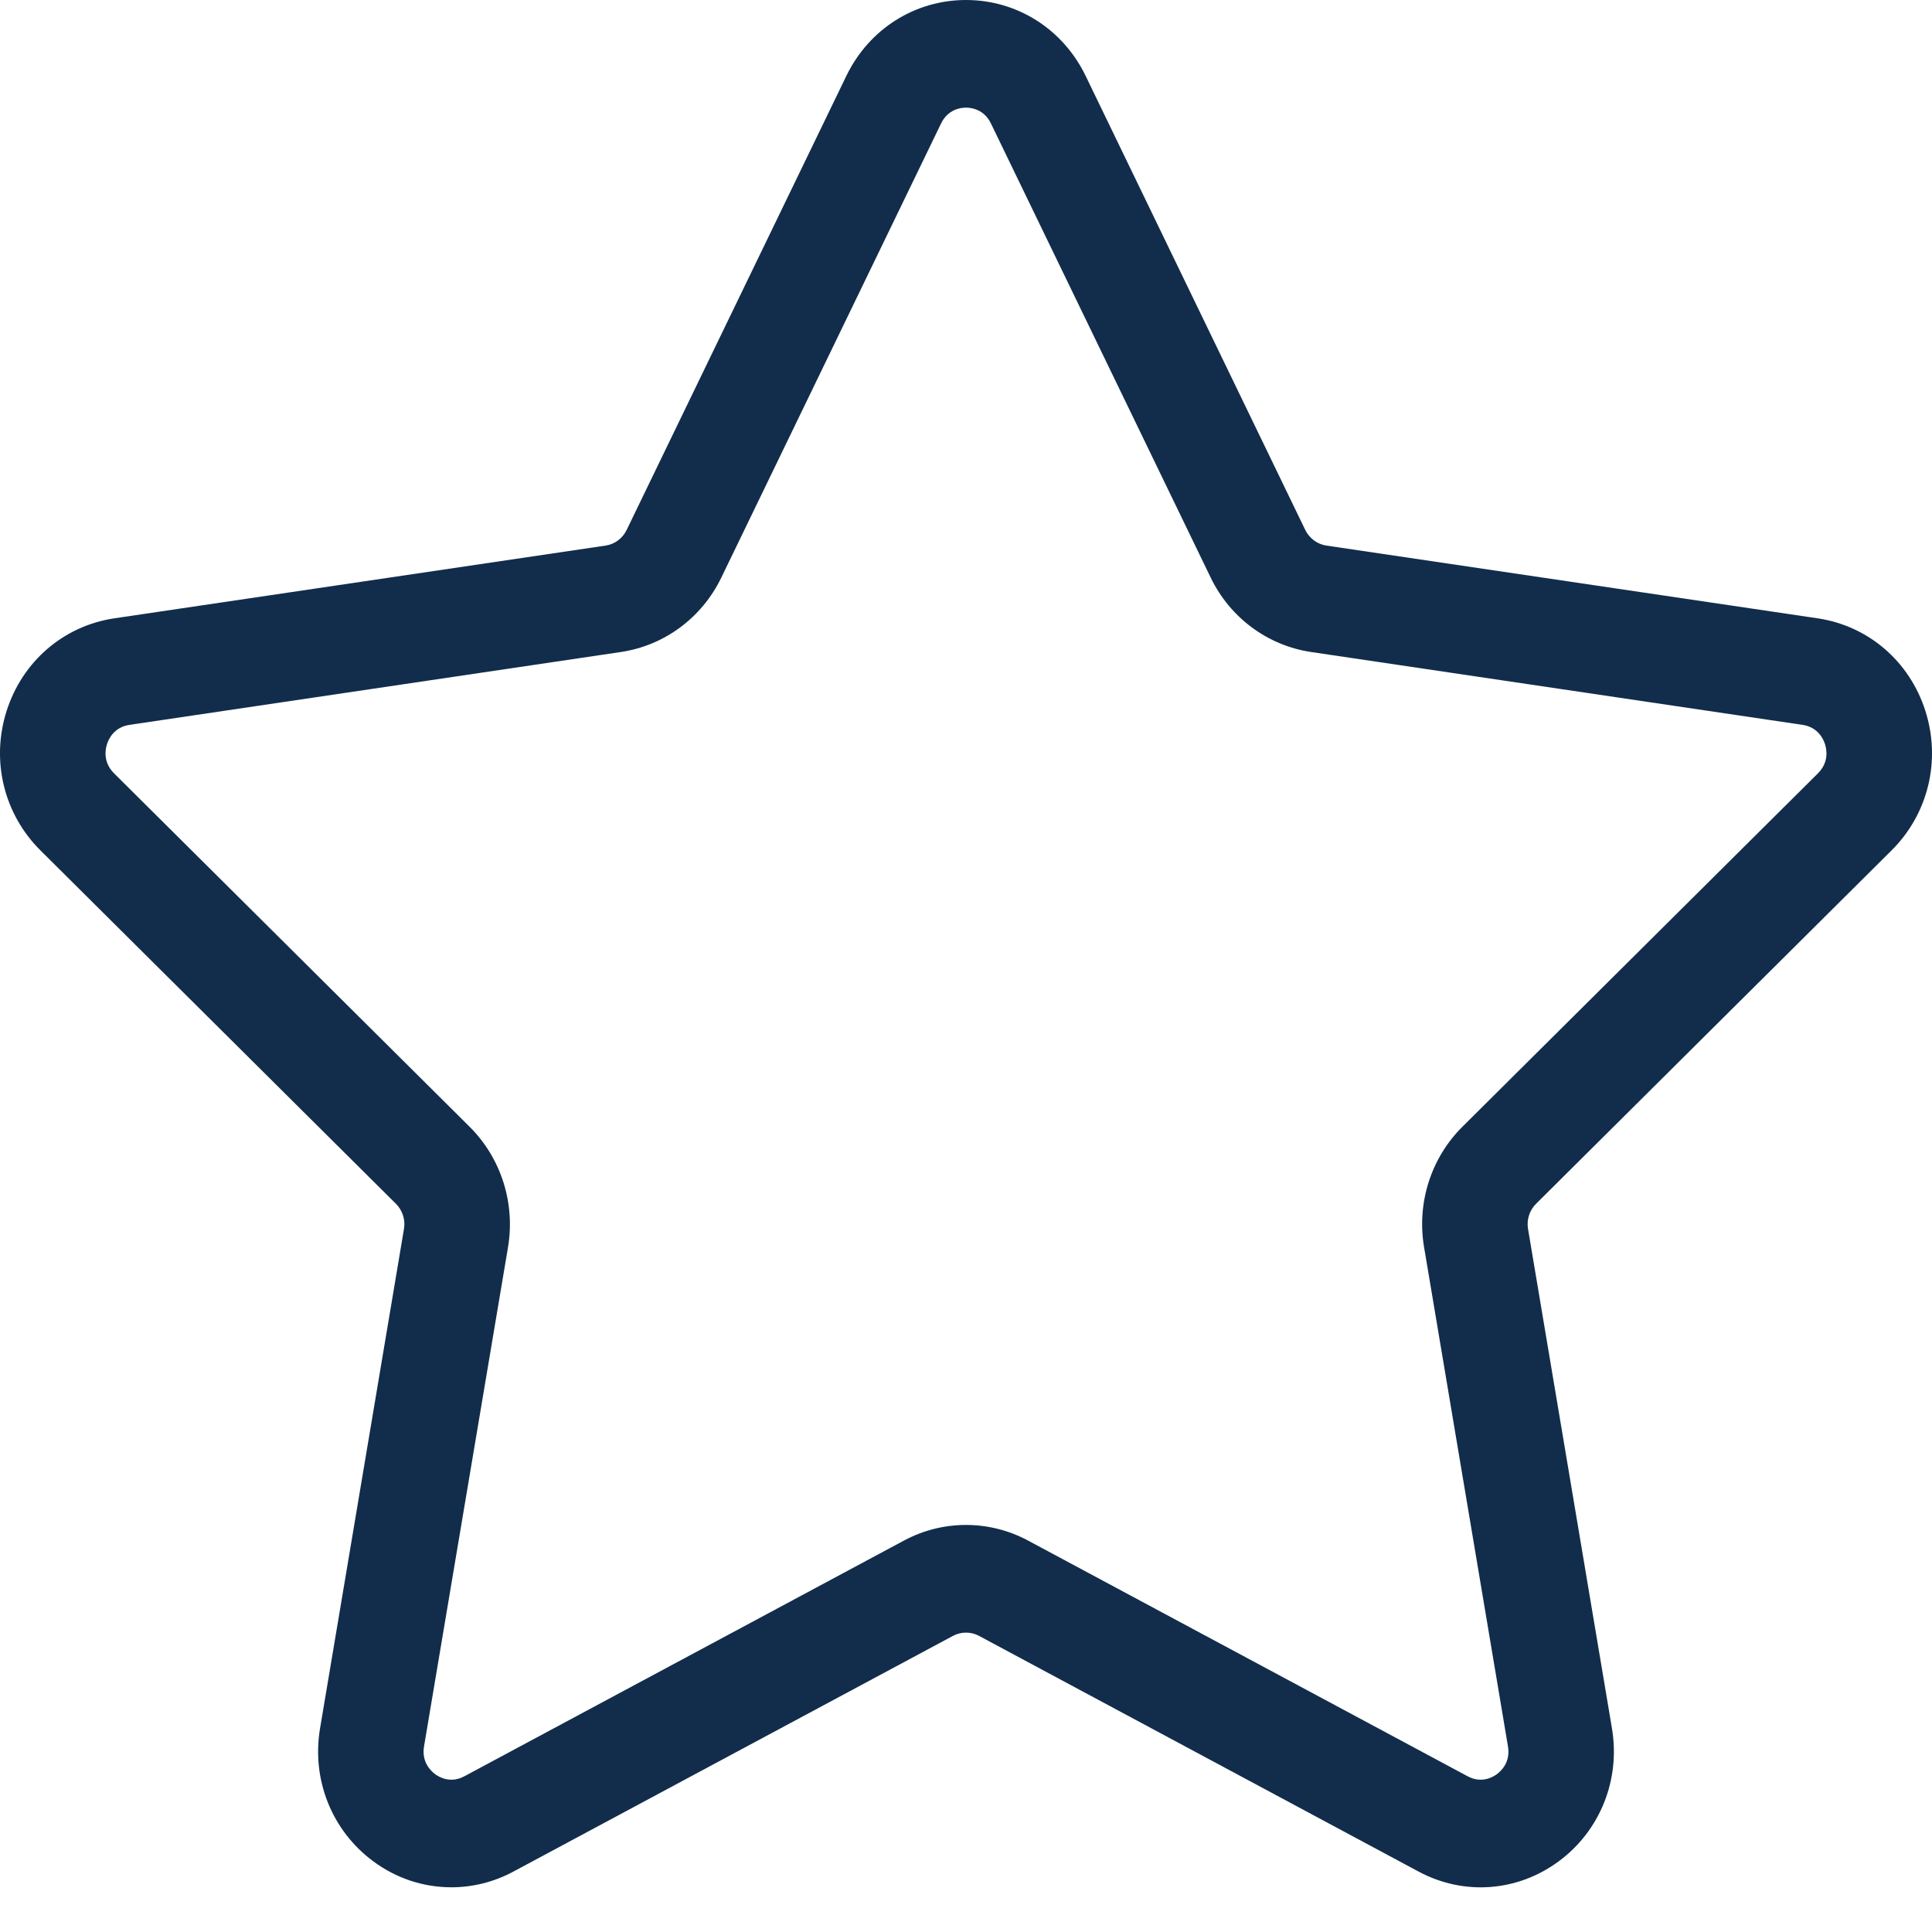 <svg width="21" height="21" viewBox="0 0 21 21" fill="none" xmlns="http://www.w3.org/2000/svg">
<path d="M4.906 20.514C4.606 20.514 4.309 20.419 4.055 20.23C3.606 19.897 3.385 19.343 3.479 18.785L4.391 13.358C4.408 13.258 4.375 13.156 4.304 13.085L0.439 9.243C0.041 8.847 -0.1 8.266 0.072 7.727C0.244 7.188 0.692 6.803 1.242 6.721L6.584 5.93C6.682 5.915 6.767 5.852 6.811 5.761L9.2 0.824C9.446 0.316 9.944 0 10.5 0C11.056 0 11.554 0.316 11.8 0.824L14.188 5.761C14.233 5.852 14.318 5.915 14.416 5.93L19.758 6.721C20.308 6.803 20.756 7.188 20.928 7.727C21.1 8.266 20.959 8.847 20.561 9.243L16.696 13.085C16.625 13.156 16.592 13.258 16.609 13.358L17.521 18.785C17.615 19.343 17.394 19.897 16.945 20.23C16.495 20.564 15.911 20.607 15.419 20.343L10.641 17.781C10.553 17.734 10.447 17.734 10.359 17.781L5.581 20.343C5.367 20.458 5.136 20.514 4.906 20.514ZM10.5 1.17C10.444 1.17 10.304 1.187 10.229 1.342L7.84 6.279C7.629 6.715 7.221 7.017 6.749 7.087L1.407 7.879C1.239 7.904 1.18 8.034 1.163 8.089C1.145 8.144 1.118 8.284 1.239 8.405L5.105 12.248C5.446 12.587 5.602 13.076 5.522 13.556L4.609 18.983C4.58 19.153 4.684 19.25 4.729 19.284C4.775 19.318 4.898 19.388 5.048 19.307L9.826 16.745C10.248 16.519 10.752 16.519 11.174 16.745L15.952 19.307C16.102 19.388 16.225 19.318 16.271 19.284C16.317 19.25 16.42 19.153 16.391 18.983L15.479 13.556C15.398 13.076 15.554 12.587 15.895 12.248L19.761 8.405C19.882 8.284 19.855 8.144 19.837 8.089C19.82 8.034 19.761 7.904 19.593 7.879L14.251 7.087C13.779 7.017 13.371 6.715 13.16 6.279L10.771 1.342C10.696 1.187 10.556 1.17 10.5 1.17Z" fill="#122D4B"/>
</svg>
